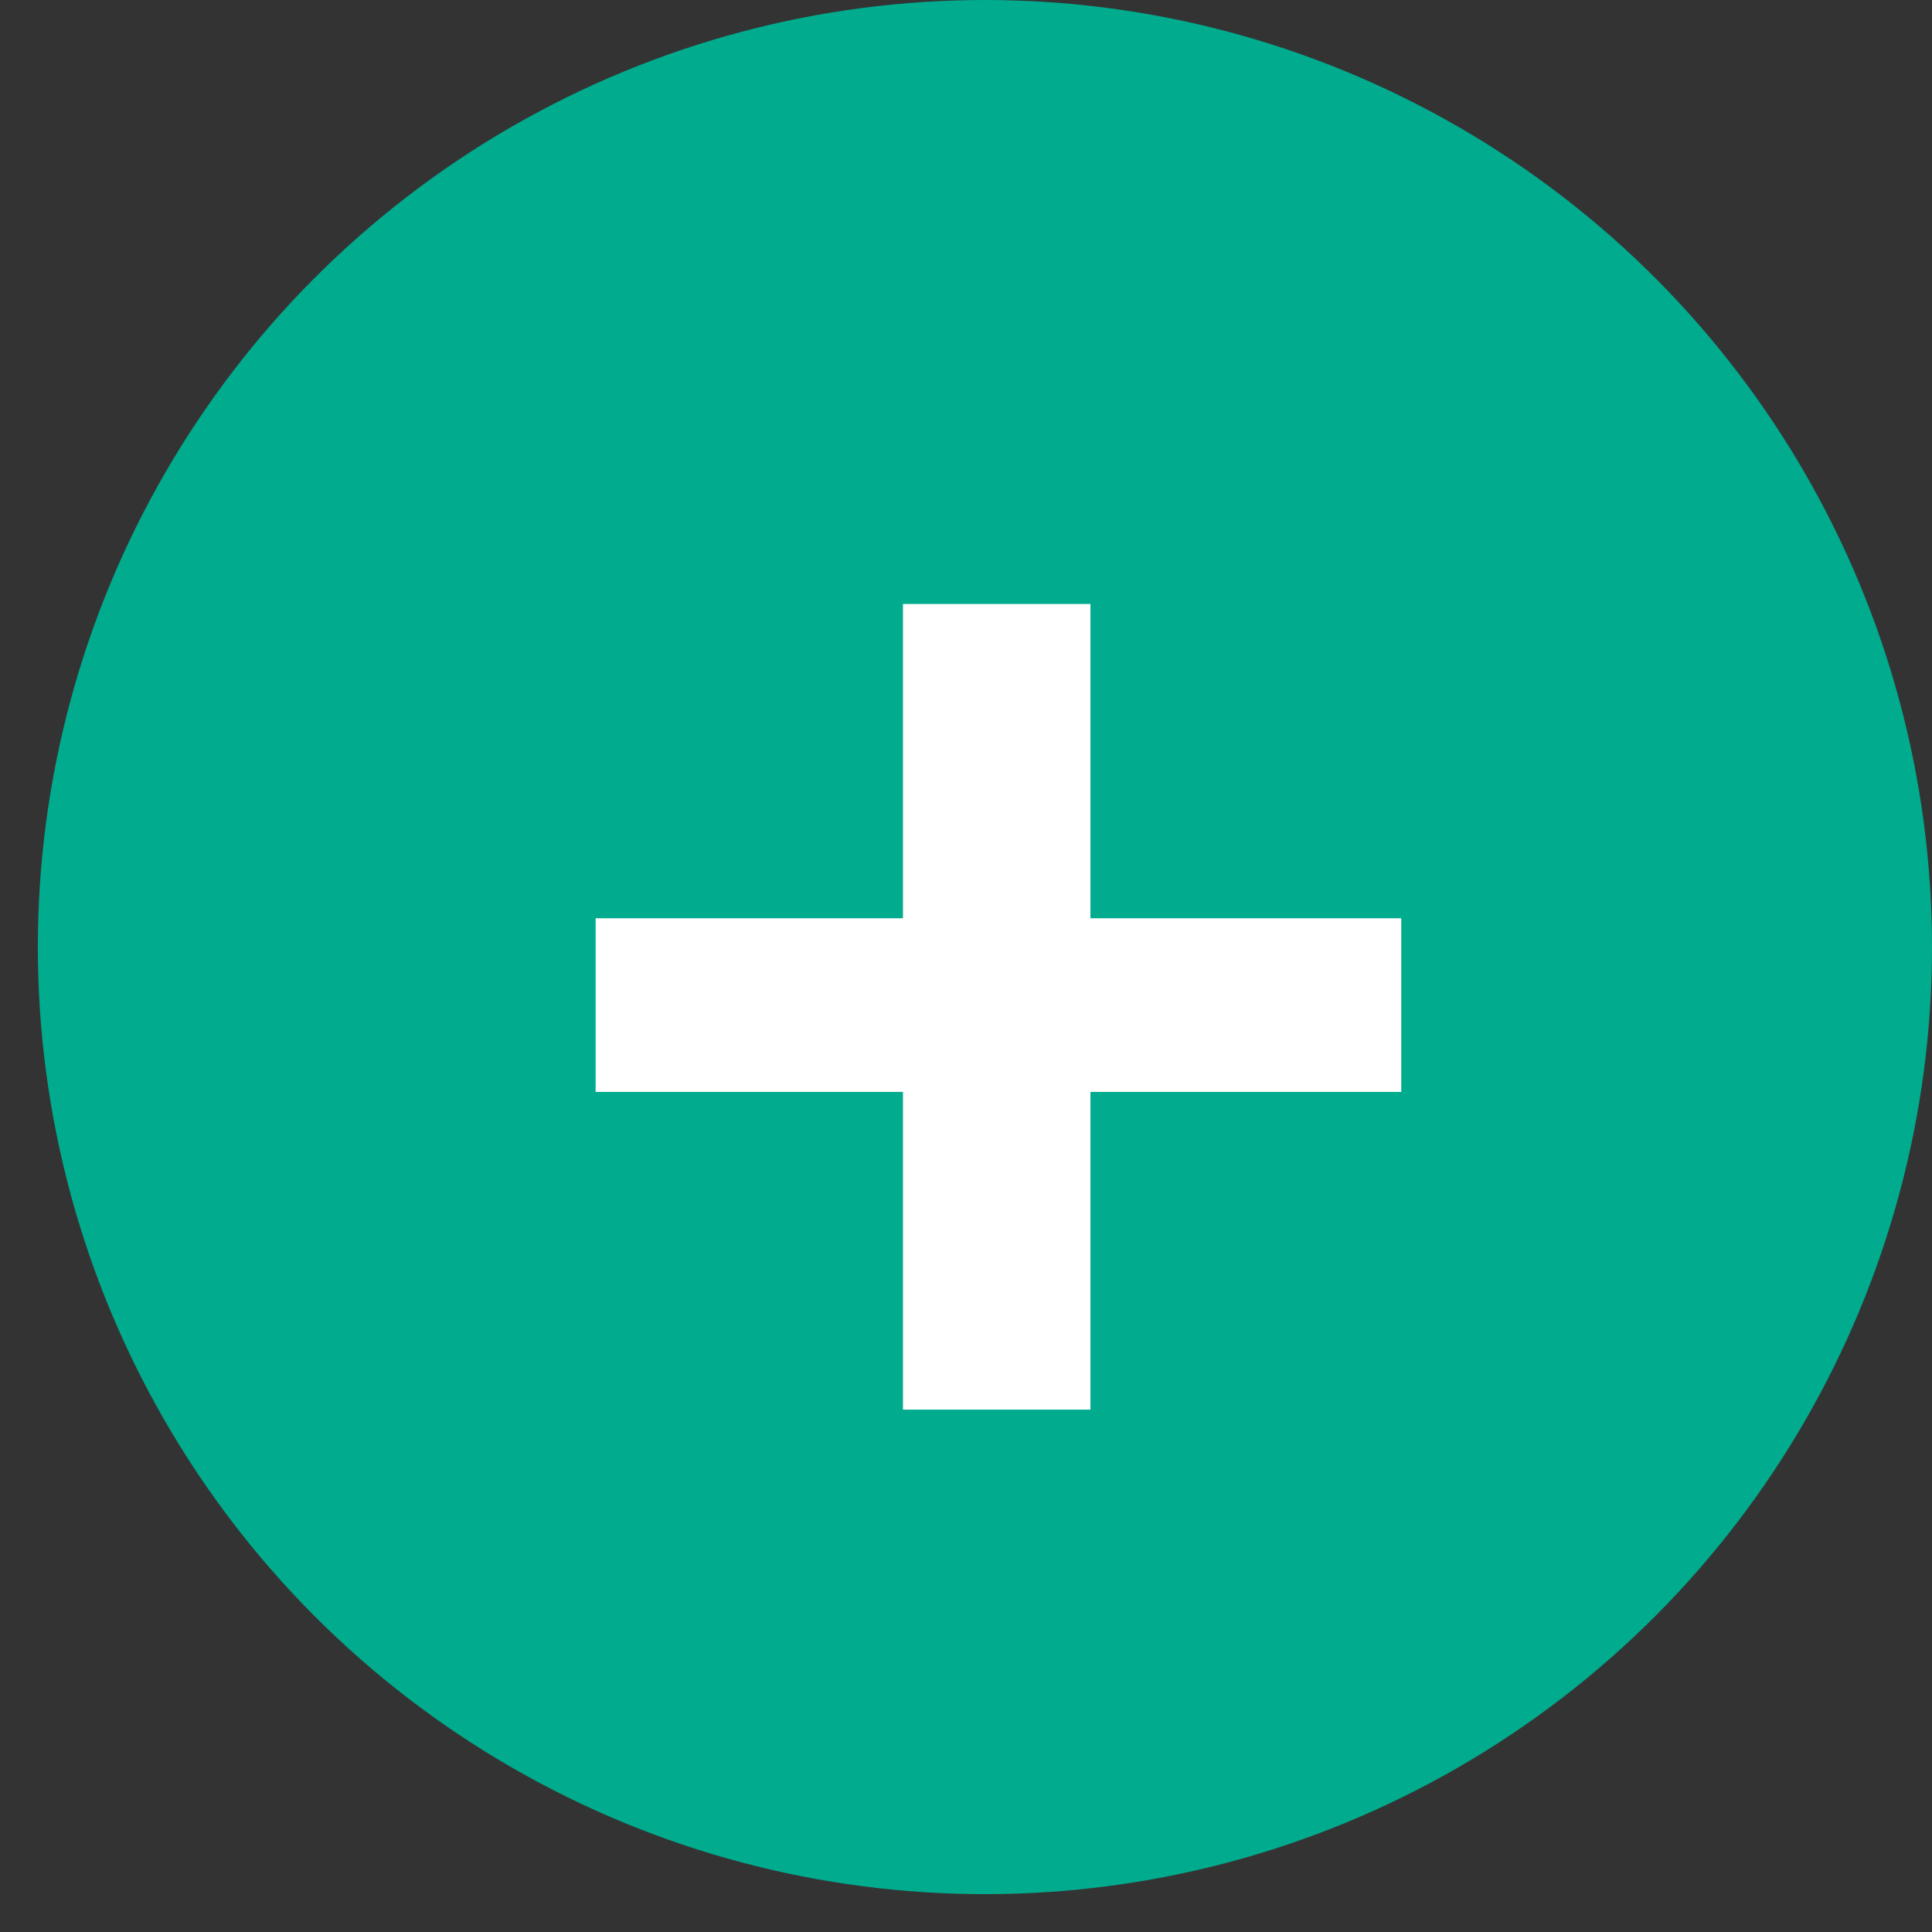 <svg width="24" height="24" viewBox="0 0 24 24" fill="none" xmlns="http://www.w3.org/2000/svg">
<rect x="0" y="0" width="24" height="24" fill="#333333" stroke="none"/>
<circle cx="12.235" cy="11.765" r="11.765" fill="#00AB8E"/>
<path d="M11.217 13.564H7.399V11.407H11.217V7.503H13.546V11.407H17.407V13.564H13.546V17.511H11.217V13.564Z" fill="white"/>
</svg>

